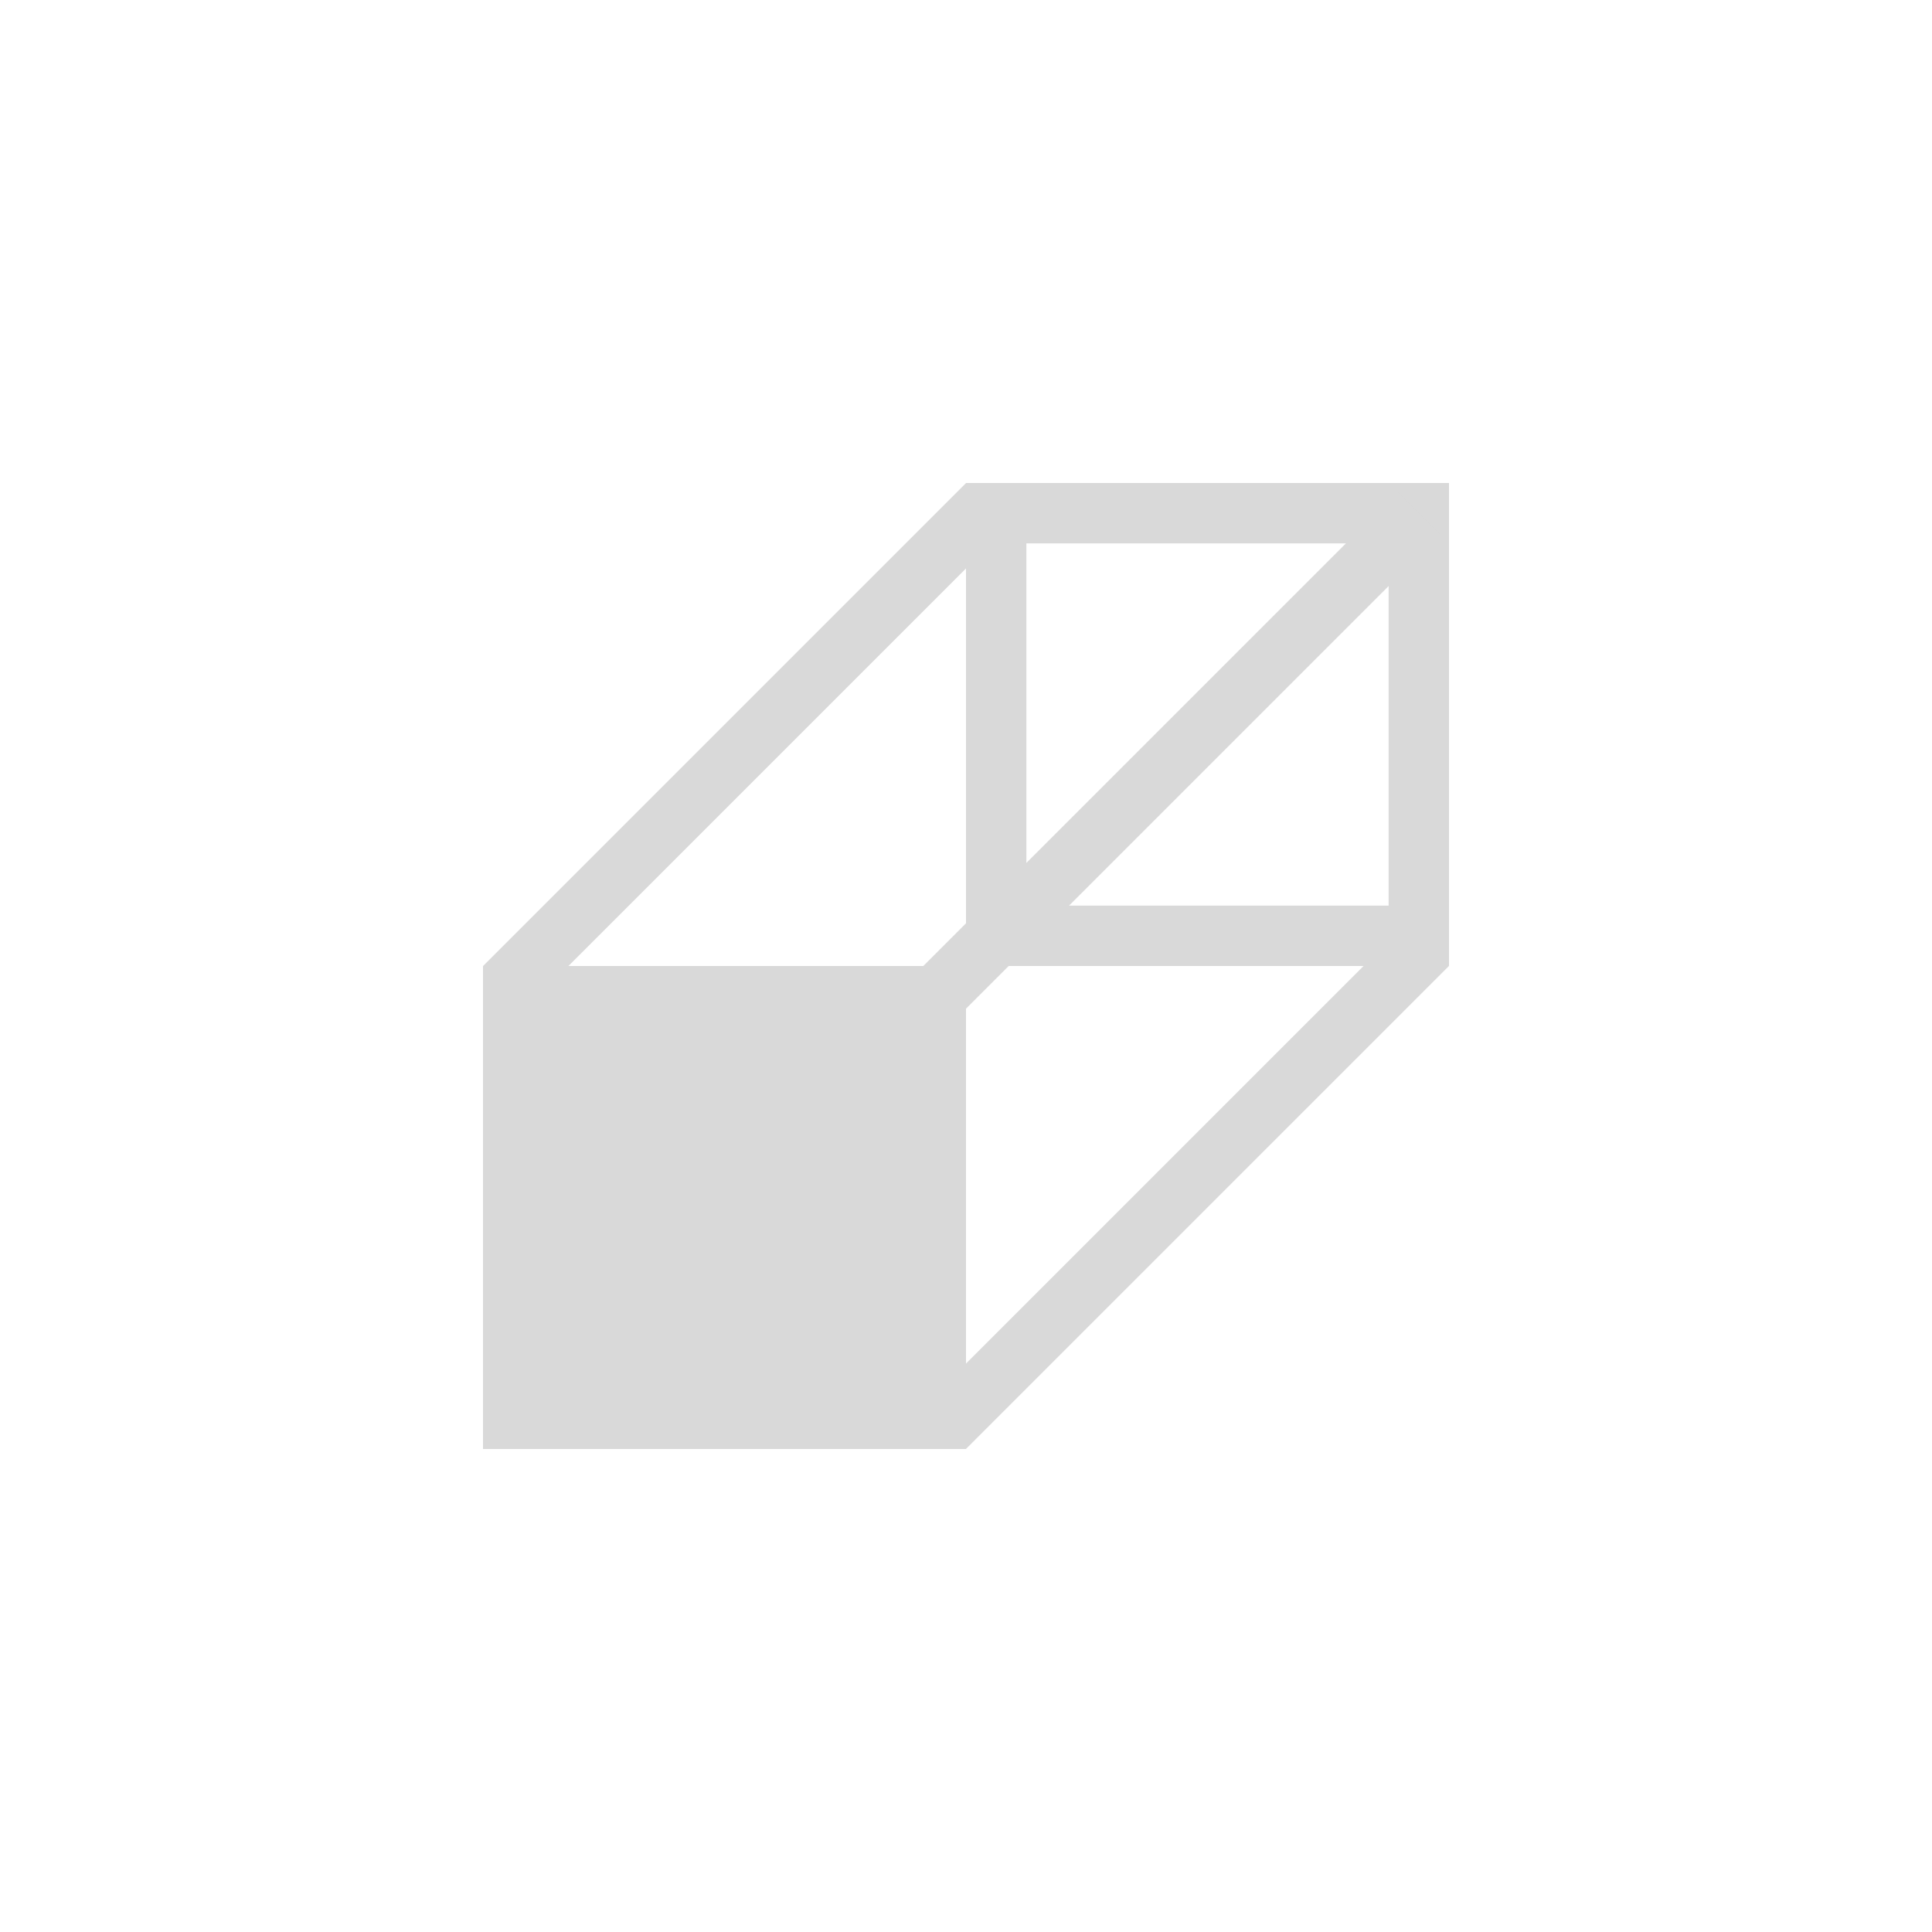 <svg width="32" height="32" viewBox="0 0 32 32" fill="none" xmlns="http://www.w3.org/2000/svg">
<rect x="16.5" y="8.5" width="7" height="7" stroke="#D9D9D9"/>
<rect x="8" y="16" width="8" height="8" fill="#D9D9D9"/>
<line x1="16.354" y1="8.354" x2="8.354" y2="16.354" stroke="#D9D9D9"/>
<line x1="15.646" y1="23.646" x2="23.646" y2="15.646" stroke="#D9D9D9"/>
<path d="M23.5 8.5L15 17" stroke="#D9D9D9"/>
</svg>
